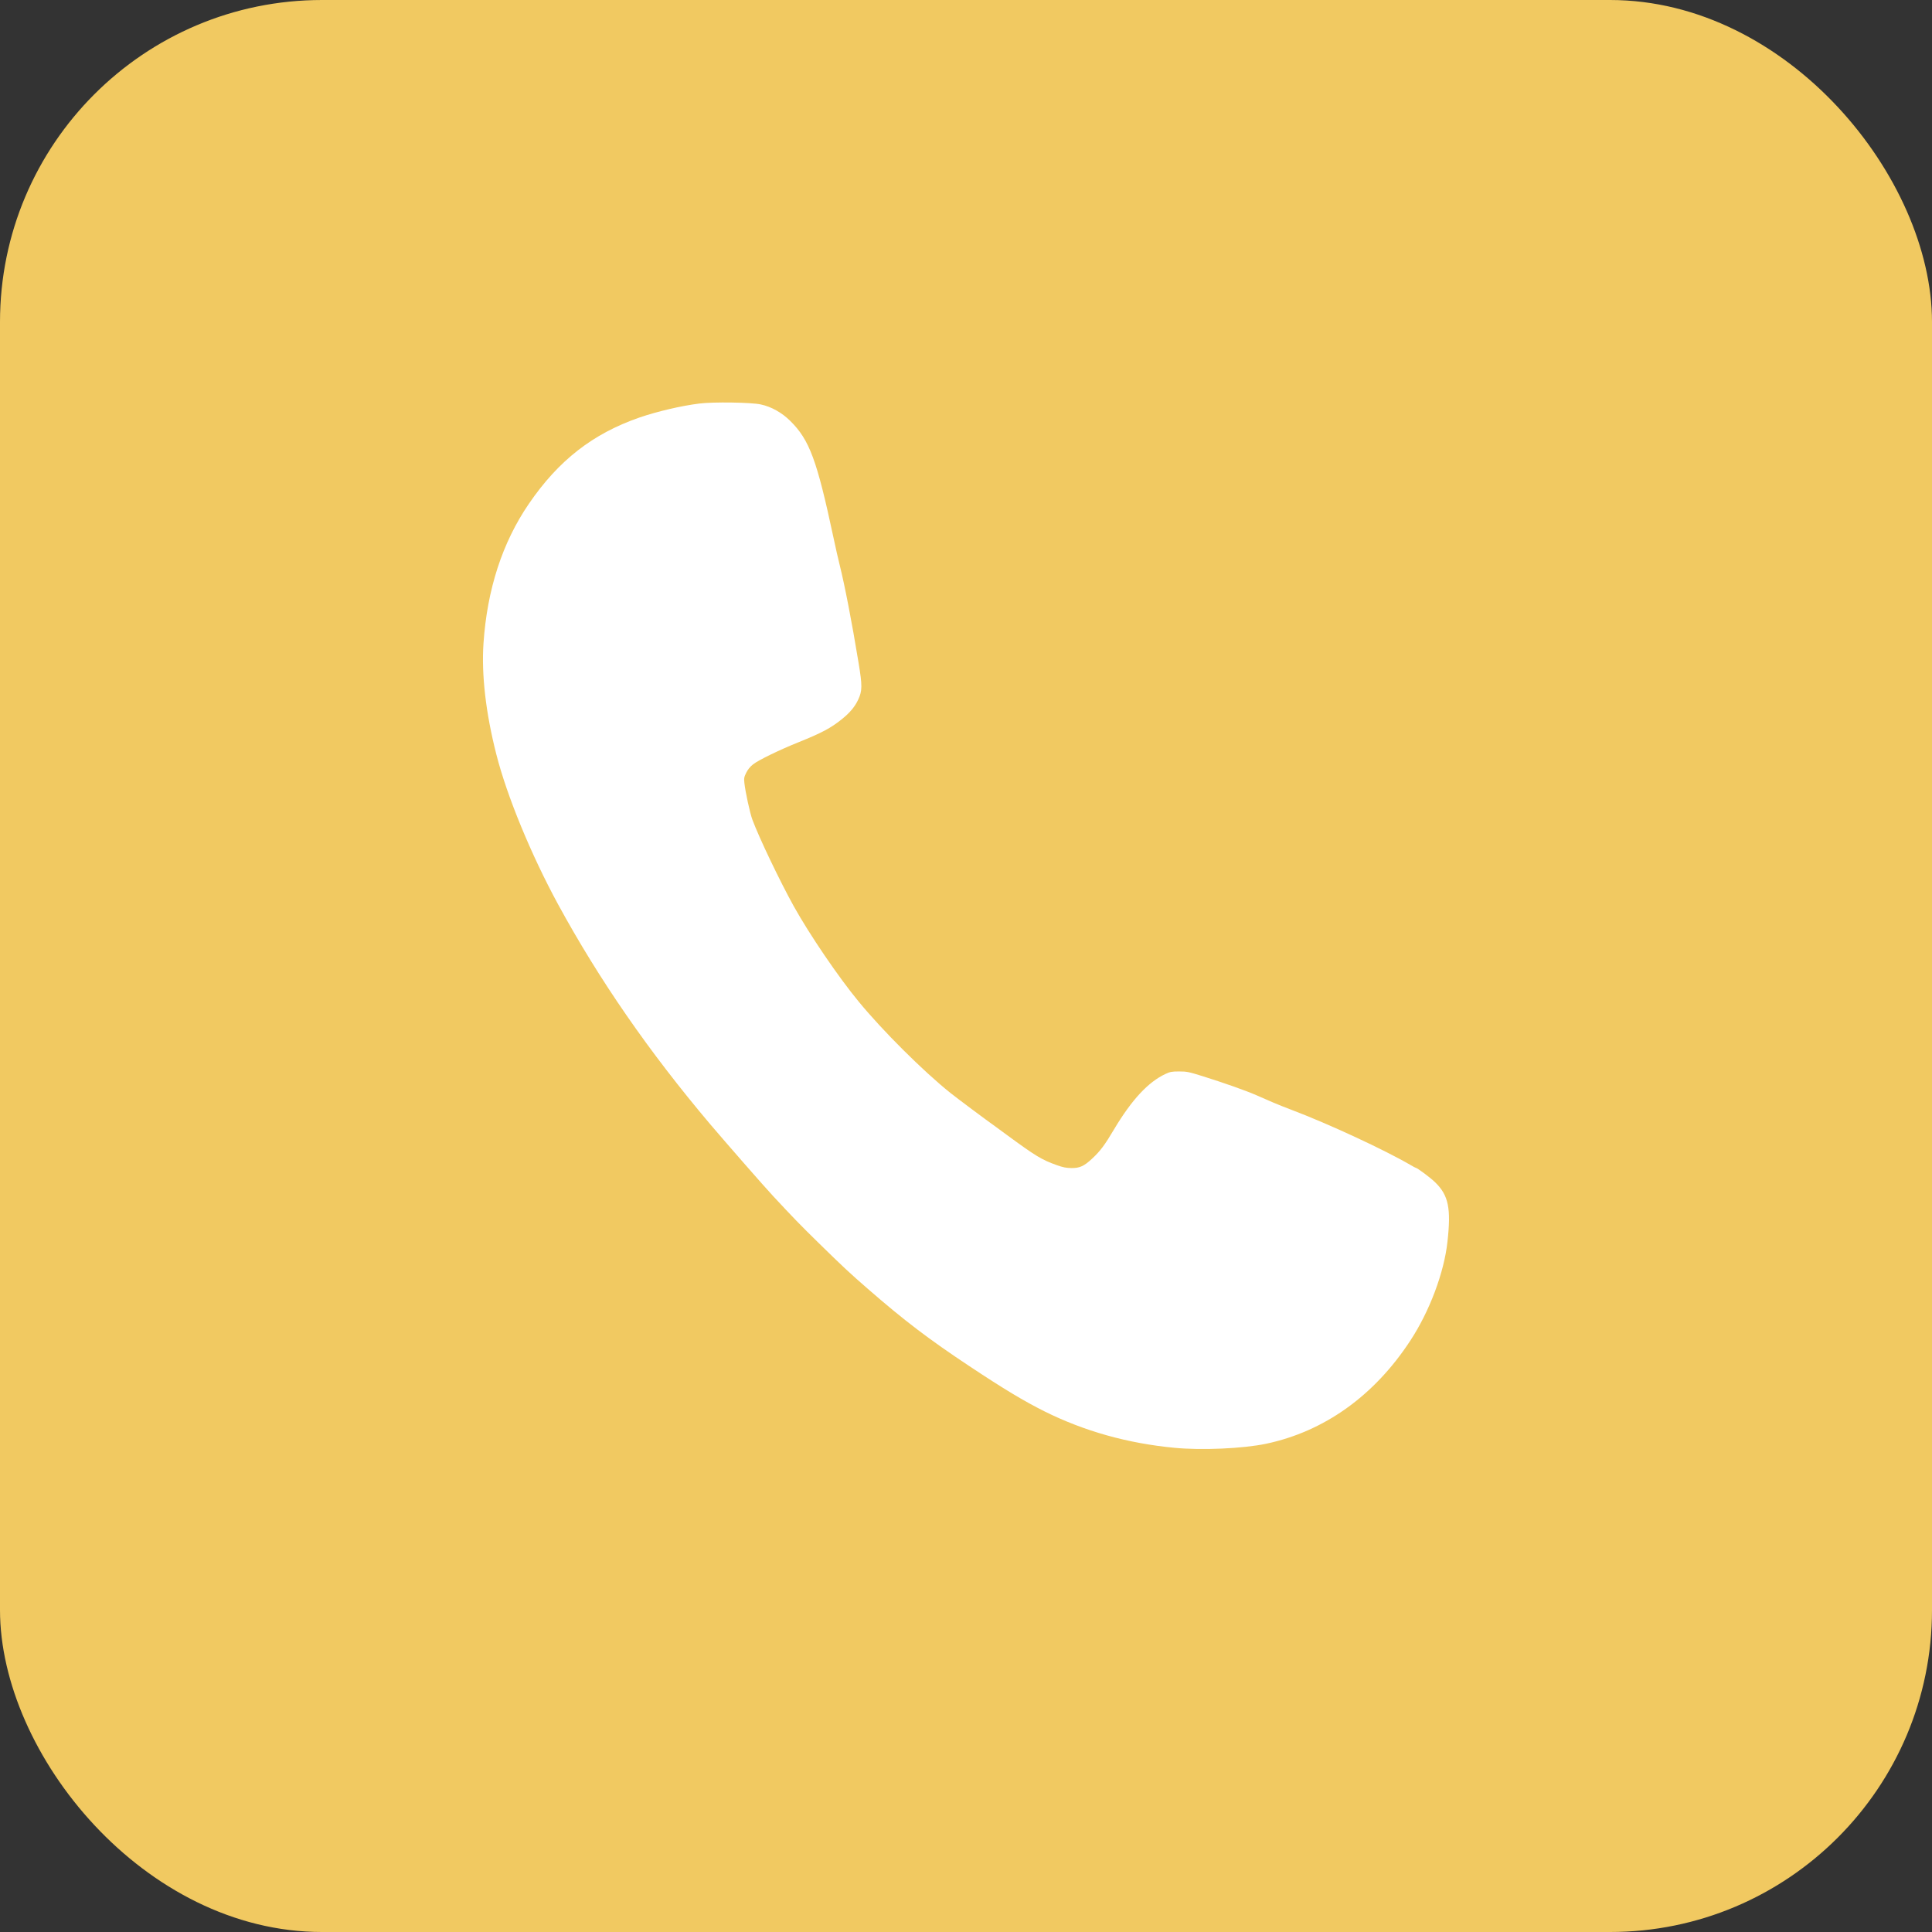 <?xml version="1.0" encoding="UTF-8"?> <svg xmlns="http://www.w3.org/2000/svg" width="24" height="24" viewBox="0 0 24 24" fill="none"><rect x="0" y="0" width="24" height="24" fill="#333333" stroke="none"/><rect width="24" height="24" rx="4" fill="#F1C961"></rect><path fill-rule="evenodd" clip-rule="evenodd" d="M8.687 5.013C8.462 5.041 8.164 5.111 7.945 5.186C7.365 5.387 6.939 5.718 6.57 6.258C6.24 6.74 6.051 7.323 6.006 7.993C5.98 8.384 6.035 8.86 6.166 9.372C6.297 9.889 6.599 10.62 6.932 11.233C7.445 12.174 8.059 13.062 8.822 13.965C9.009 14.185 9.494 14.741 9.603 14.857C9.848 15.121 9.95 15.226 10.171 15.442C10.473 15.738 10.557 15.816 10.78 16.01C11.235 16.406 11.539 16.637 12.044 16.972C12.47 17.255 12.722 17.406 12.976 17.533C13.471 17.779 14.009 17.93 14.588 17.985C14.928 18.018 15.441 17.995 15.727 17.935C16.449 17.783 17.07 17.34 17.518 16.656C17.758 16.291 17.939 15.81 17.981 15.425C18.027 15.011 17.994 14.85 17.831 14.69C17.773 14.632 17.604 14.506 17.585 14.506C17.582 14.506 17.556 14.492 17.527 14.475C17.204 14.286 16.5 13.959 16.044 13.787C15.97 13.759 15.867 13.718 15.816 13.696C15.764 13.673 15.67 13.632 15.607 13.605C15.477 13.548 15.208 13.453 14.937 13.368C14.767 13.315 14.743 13.31 14.648 13.31C14.558 13.31 14.536 13.314 14.48 13.34C14.263 13.441 14.059 13.661 13.838 14.031C13.724 14.224 13.668 14.298 13.571 14.389C13.468 14.486 13.412 14.512 13.308 14.51C13.245 14.509 13.203 14.501 13.128 14.474C12.938 14.406 12.867 14.362 12.508 14.099C12.447 14.054 12.388 14.011 12.376 14.002C12.245 13.909 11.885 13.64 11.804 13.575C11.466 13.304 10.965 12.805 10.669 12.445C10.415 12.138 10.054 11.606 9.859 11.255C9.688 10.946 9.434 10.416 9.347 10.184C9.317 10.104 9.259 9.839 9.247 9.726C9.241 9.668 9.243 9.653 9.27 9.599C9.29 9.559 9.318 9.524 9.355 9.495C9.424 9.441 9.68 9.317 9.913 9.223C10.209 9.104 10.32 9.045 10.459 8.933C10.559 8.852 10.618 8.781 10.66 8.693C10.712 8.583 10.713 8.519 10.665 8.231C10.582 7.724 10.493 7.268 10.431 7.019C10.414 6.951 10.379 6.8 10.355 6.684C10.148 5.713 10.056 5.465 9.816 5.228C9.712 5.125 9.581 5.052 9.45 5.024C9.332 4.998 8.858 4.991 8.687 5.013Z" fill="white"></path></svg> 